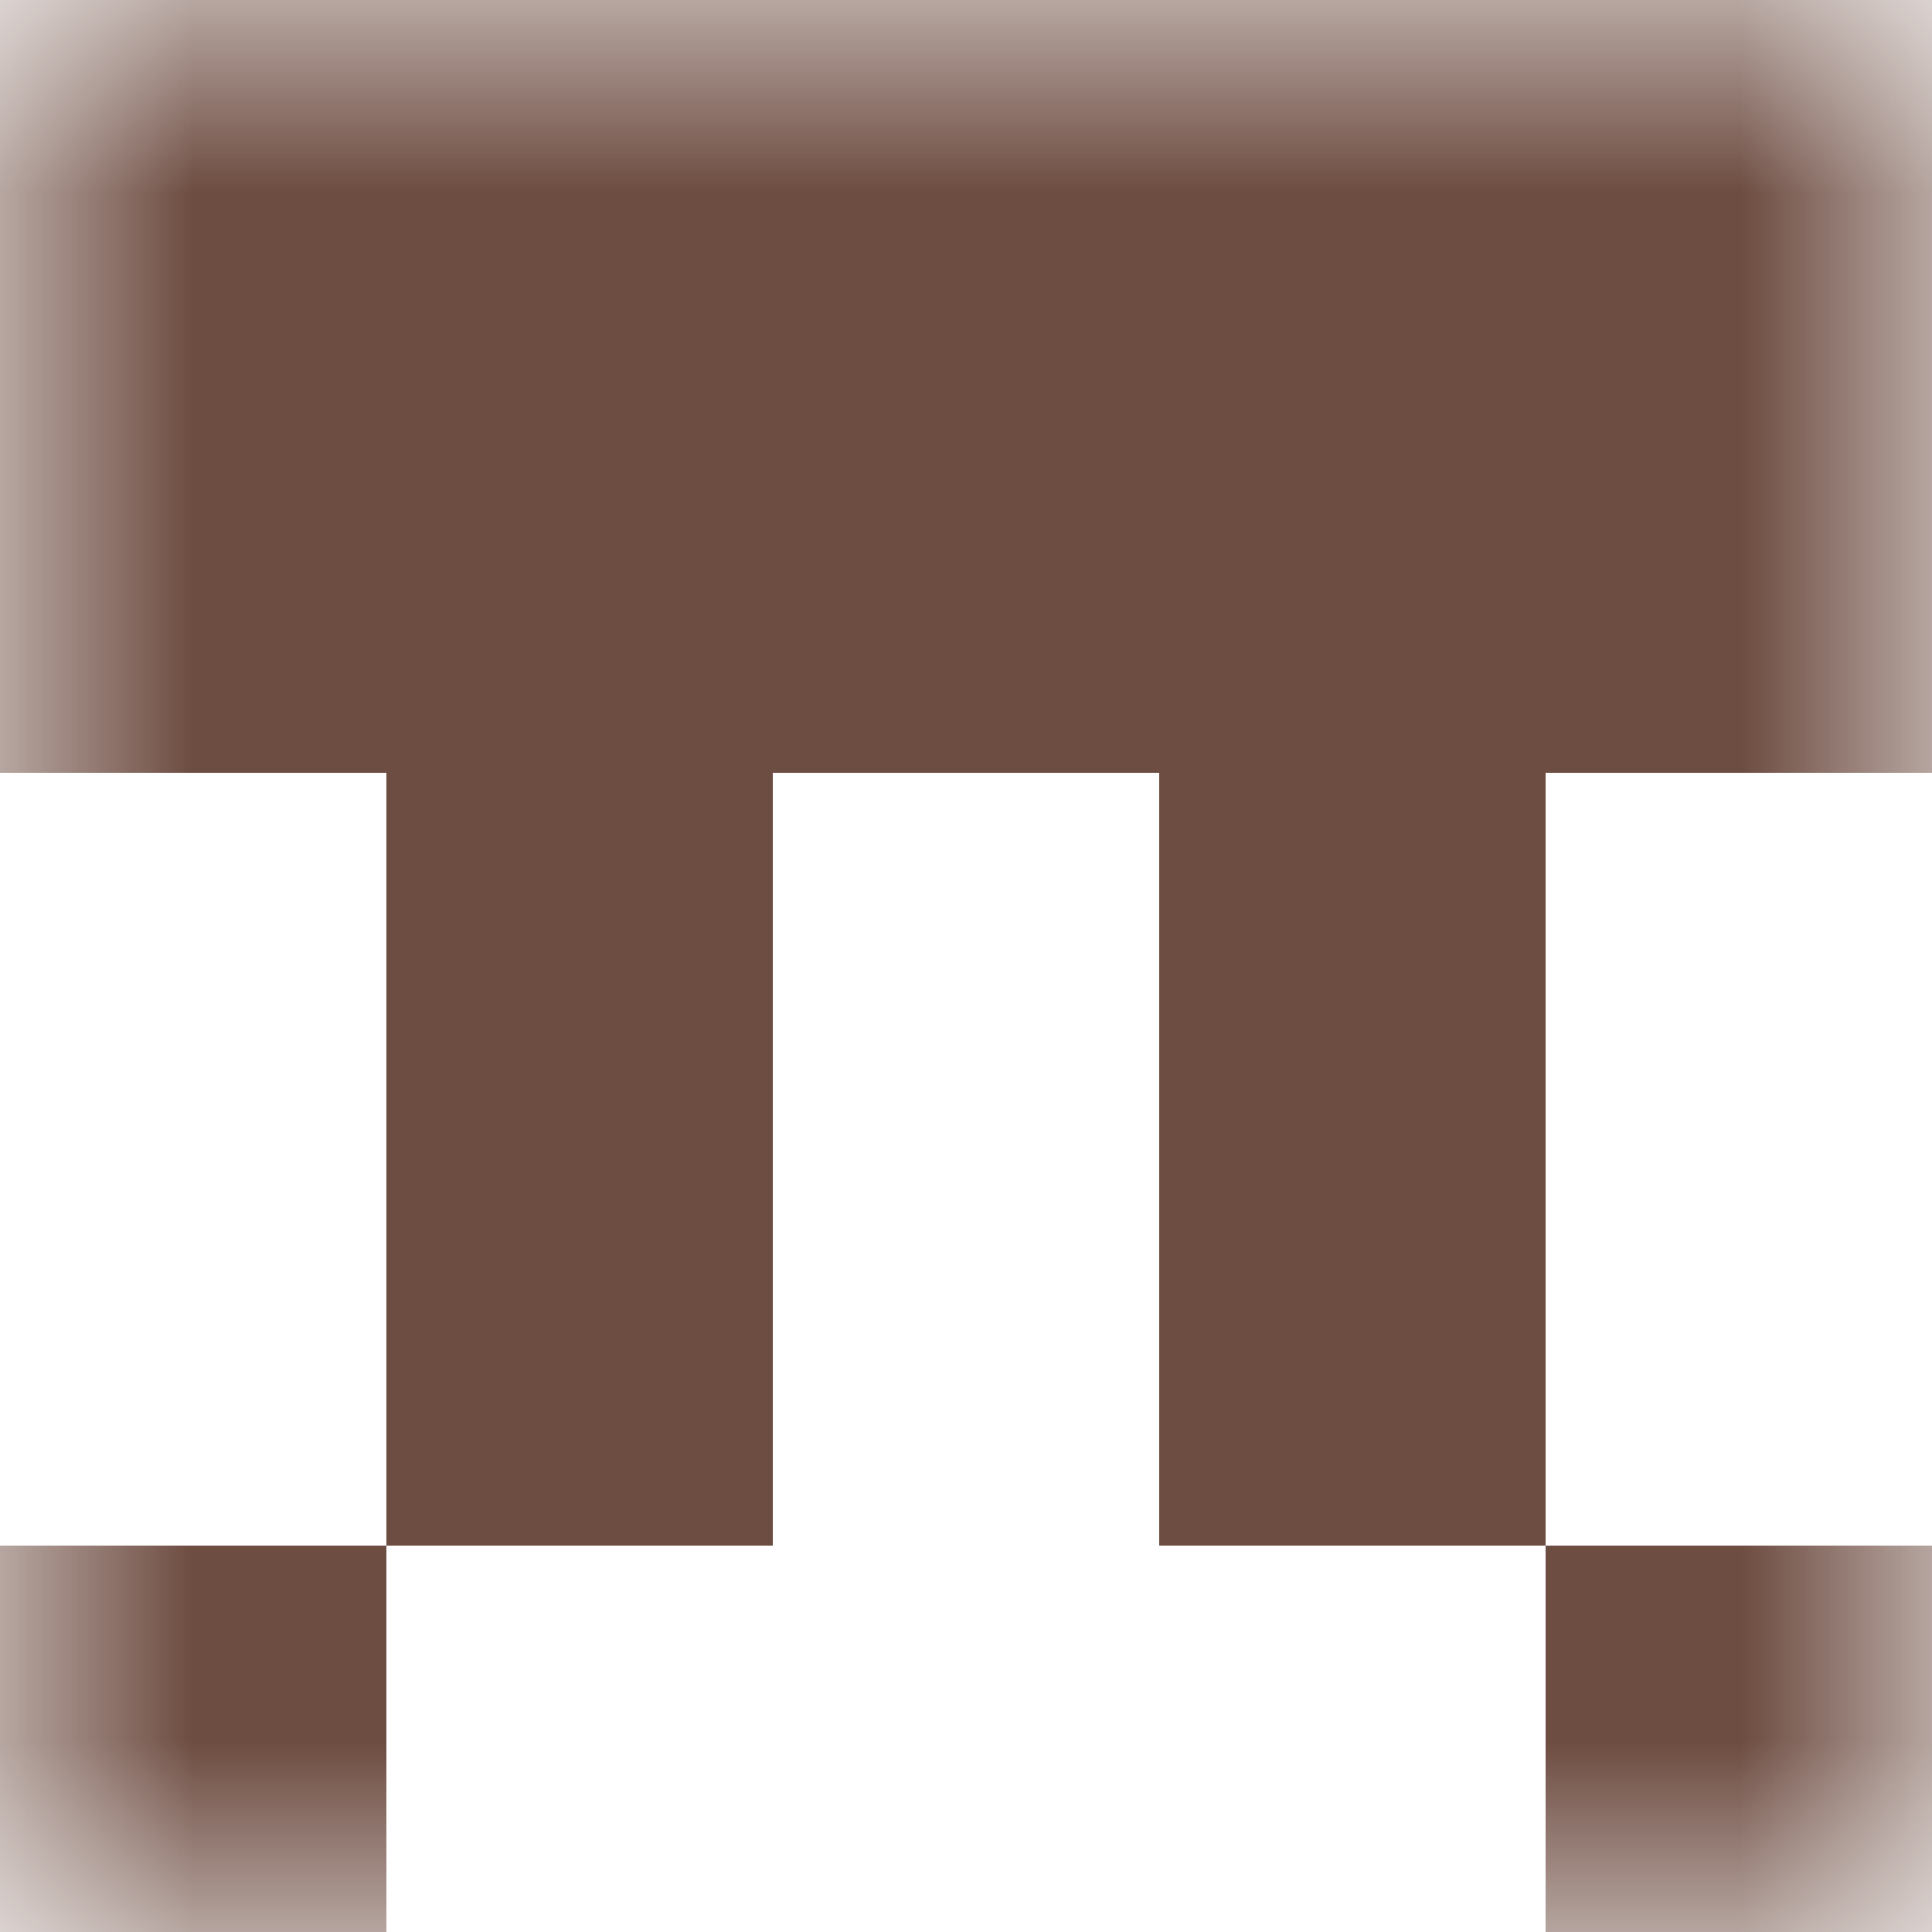 <svg xmlns="http://www.w3.org/2000/svg" viewBox="0 0 5 5" fill="none" shape-rendering="crispEdges"><mask id="viewboxMask"><rect width="5" height="5" rx="0" ry="0" x="0" y="0" fill="#fff" /></mask><g mask="url(#viewboxMask)"><path fill="#6d4c41" d="M0 0h5v1H0z"/><path fill="#6d4c41" d="M0 1h5v1H0z"/><path d="M2 2H1v1h1V2ZM4 2H3v1h1V2Z" fill="#6d4c41"/><path d="M2 3H1v1h1V3ZM4 3H3v1h1V3Z" fill="#6d4c41"/><path d="M1 4H0v1h1V4ZM5 4H4v1h1V4Z" fill="#6d4c41"/></g></svg>